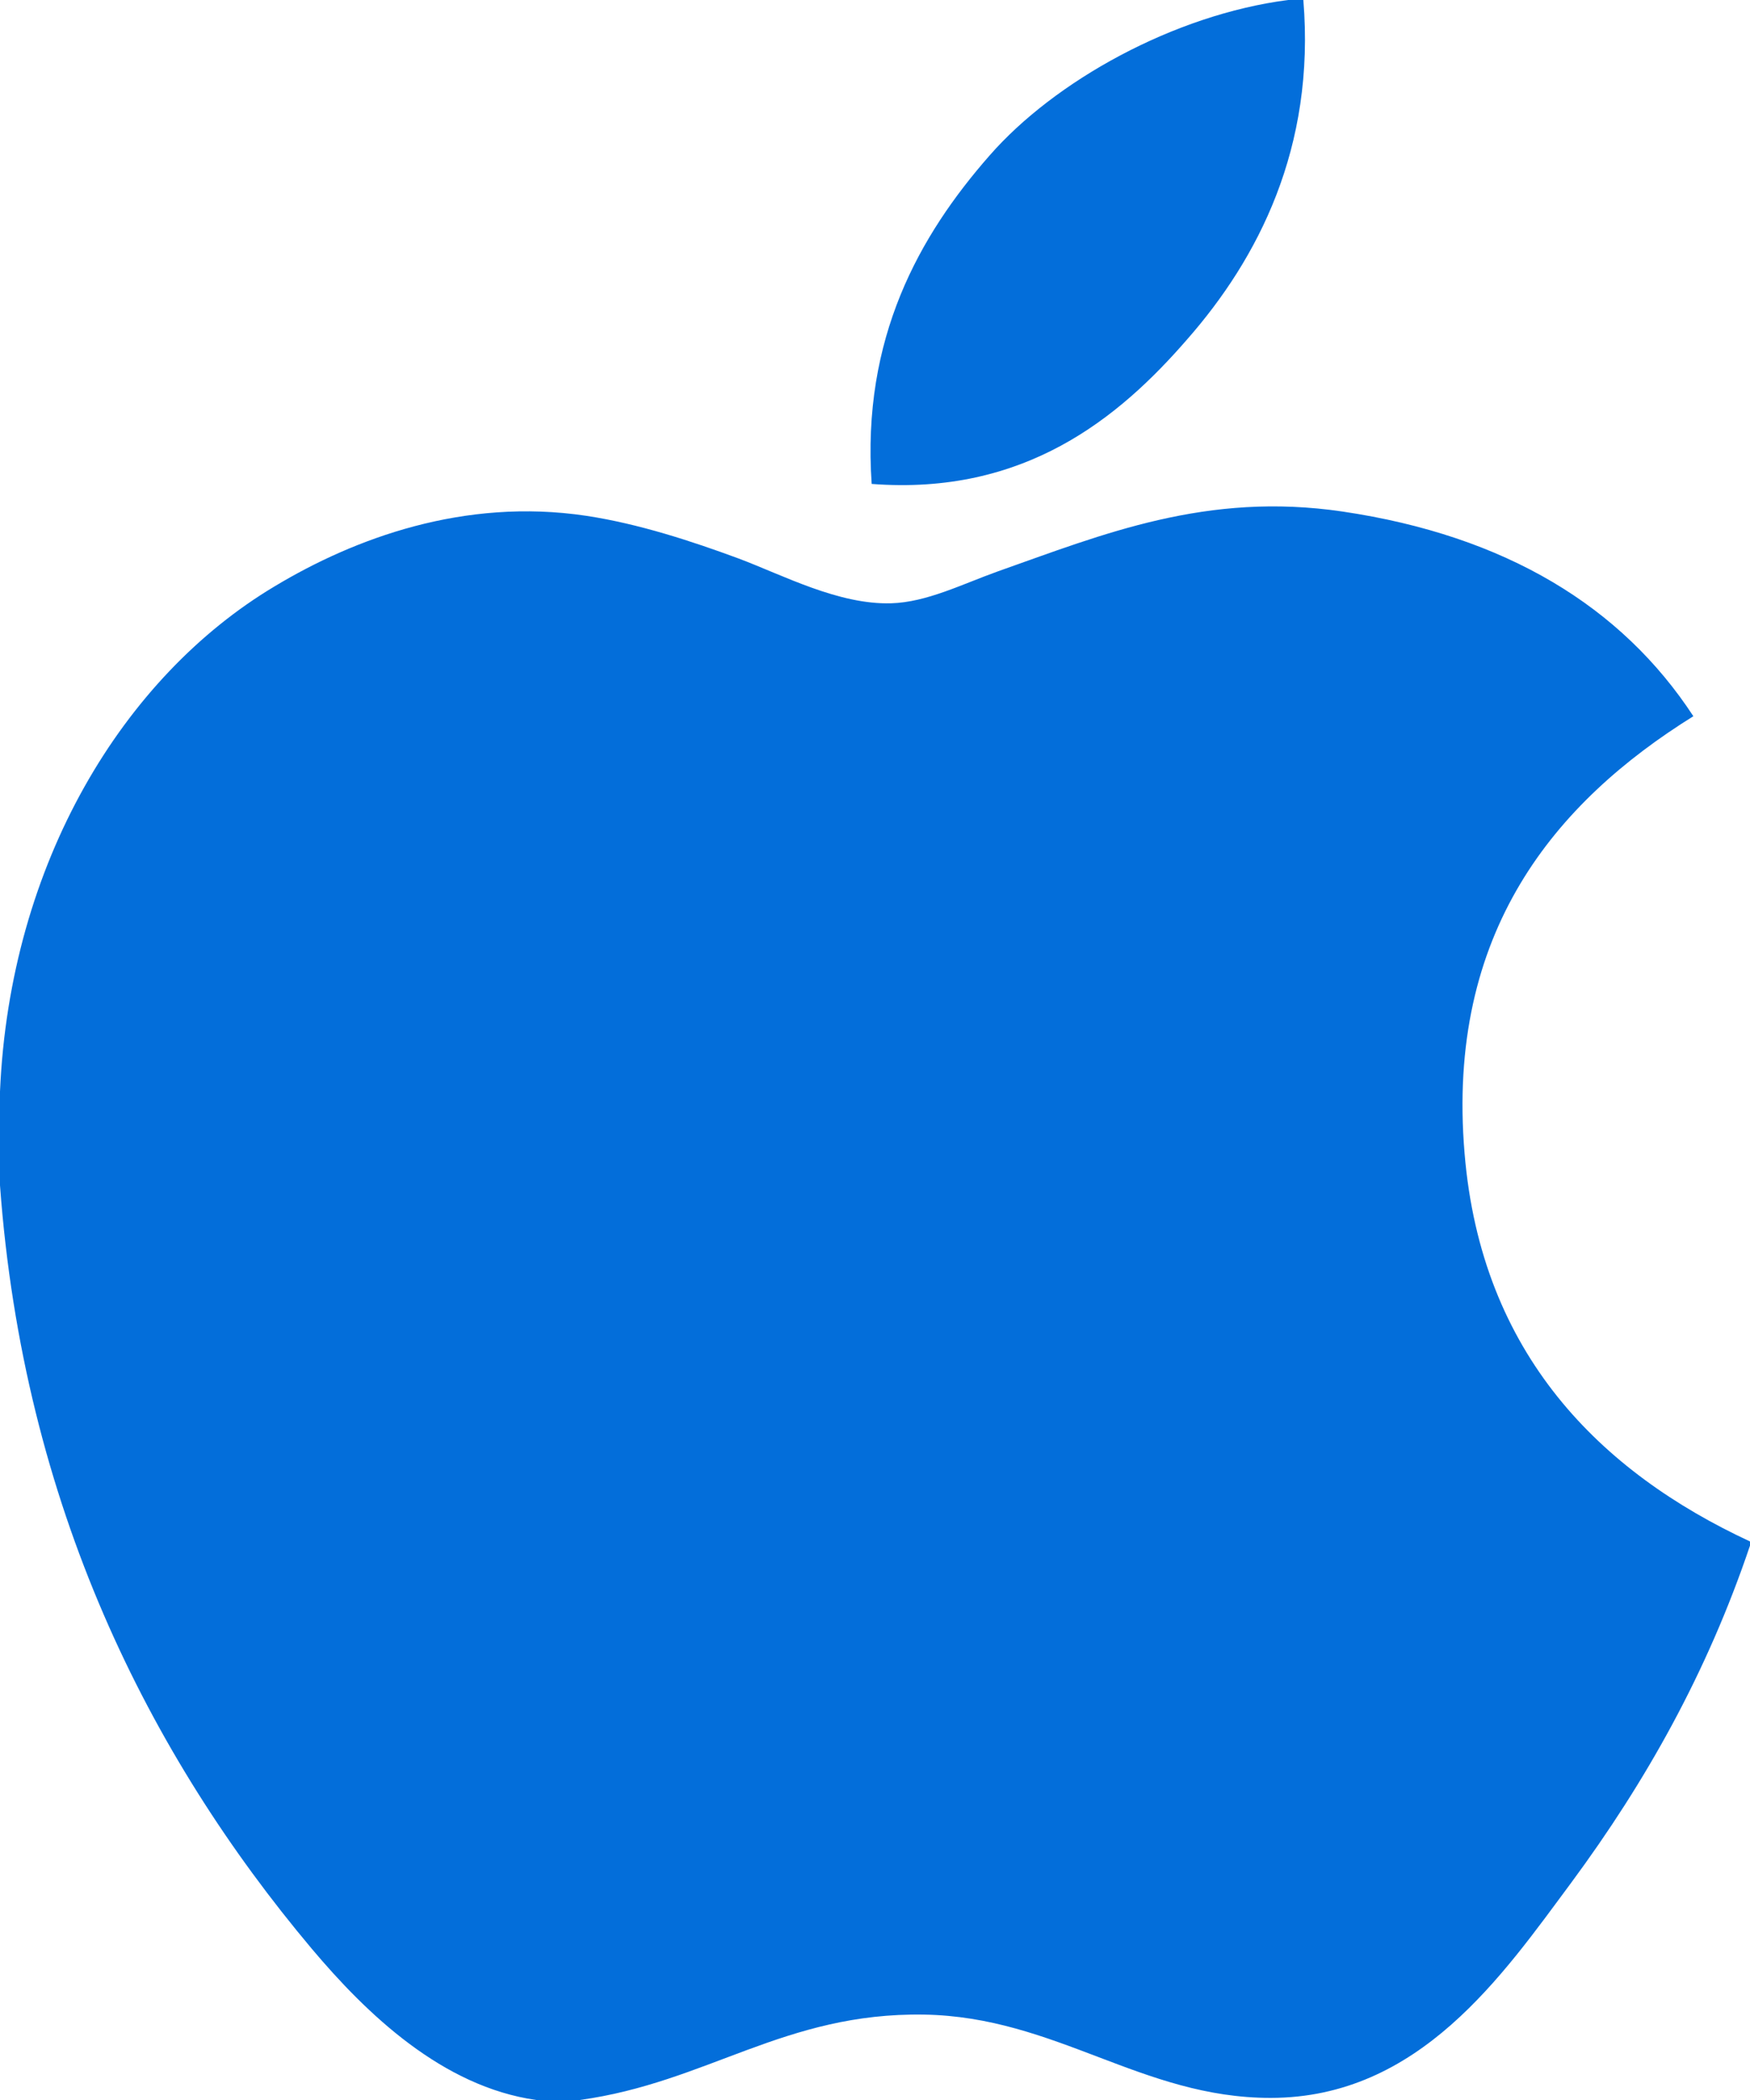 <svg width="30" height="36" viewBox="0 0 30 36" fill="none" xmlns="http://www.w3.org/2000/svg">
<path d="M22.081 0C22.166 0 22.252 0 22.343 0C22.552 2.539 21.562 4.436 20.358 5.81C19.177 7.174 17.559 8.497 14.943 8.296C14.769 5.794 15.761 4.037 16.963 2.667C18.078 1.39 20.122 0.253 22.081 0Z" fill="#036EDA"></path>
<path d="M30 26.425C30 26.45 30 26.472 30 26.496C29.265 28.674 28.216 30.541 26.936 32.274C25.768 33.847 24.336 35.964 21.78 35.964C19.571 35.964 18.104 34.574 15.84 34.536C13.445 34.498 12.129 35.698 9.939 36C9.689 36 9.438 36 9.193 36C7.585 35.772 6.287 34.527 5.342 33.404C2.555 30.088 0.401 25.804 0 20.321C0 19.784 0 19.248 0 18.711C0.17 14.787 2.118 11.597 4.709 10.051C6.076 9.229 7.955 8.529 10.047 8.842C10.944 8.977 11.86 9.278 12.664 9.575C13.425 9.861 14.376 10.369 15.278 10.342C15.889 10.324 16.496 10.013 17.112 9.793C18.915 9.156 20.683 8.426 23.013 8.769C25.813 9.183 27.801 10.4 29.029 12.278C26.66 13.753 24.787 15.976 25.107 19.771C25.392 23.219 27.441 25.236 30 26.425Z" fill="#036EDA"></path>
</svg>
